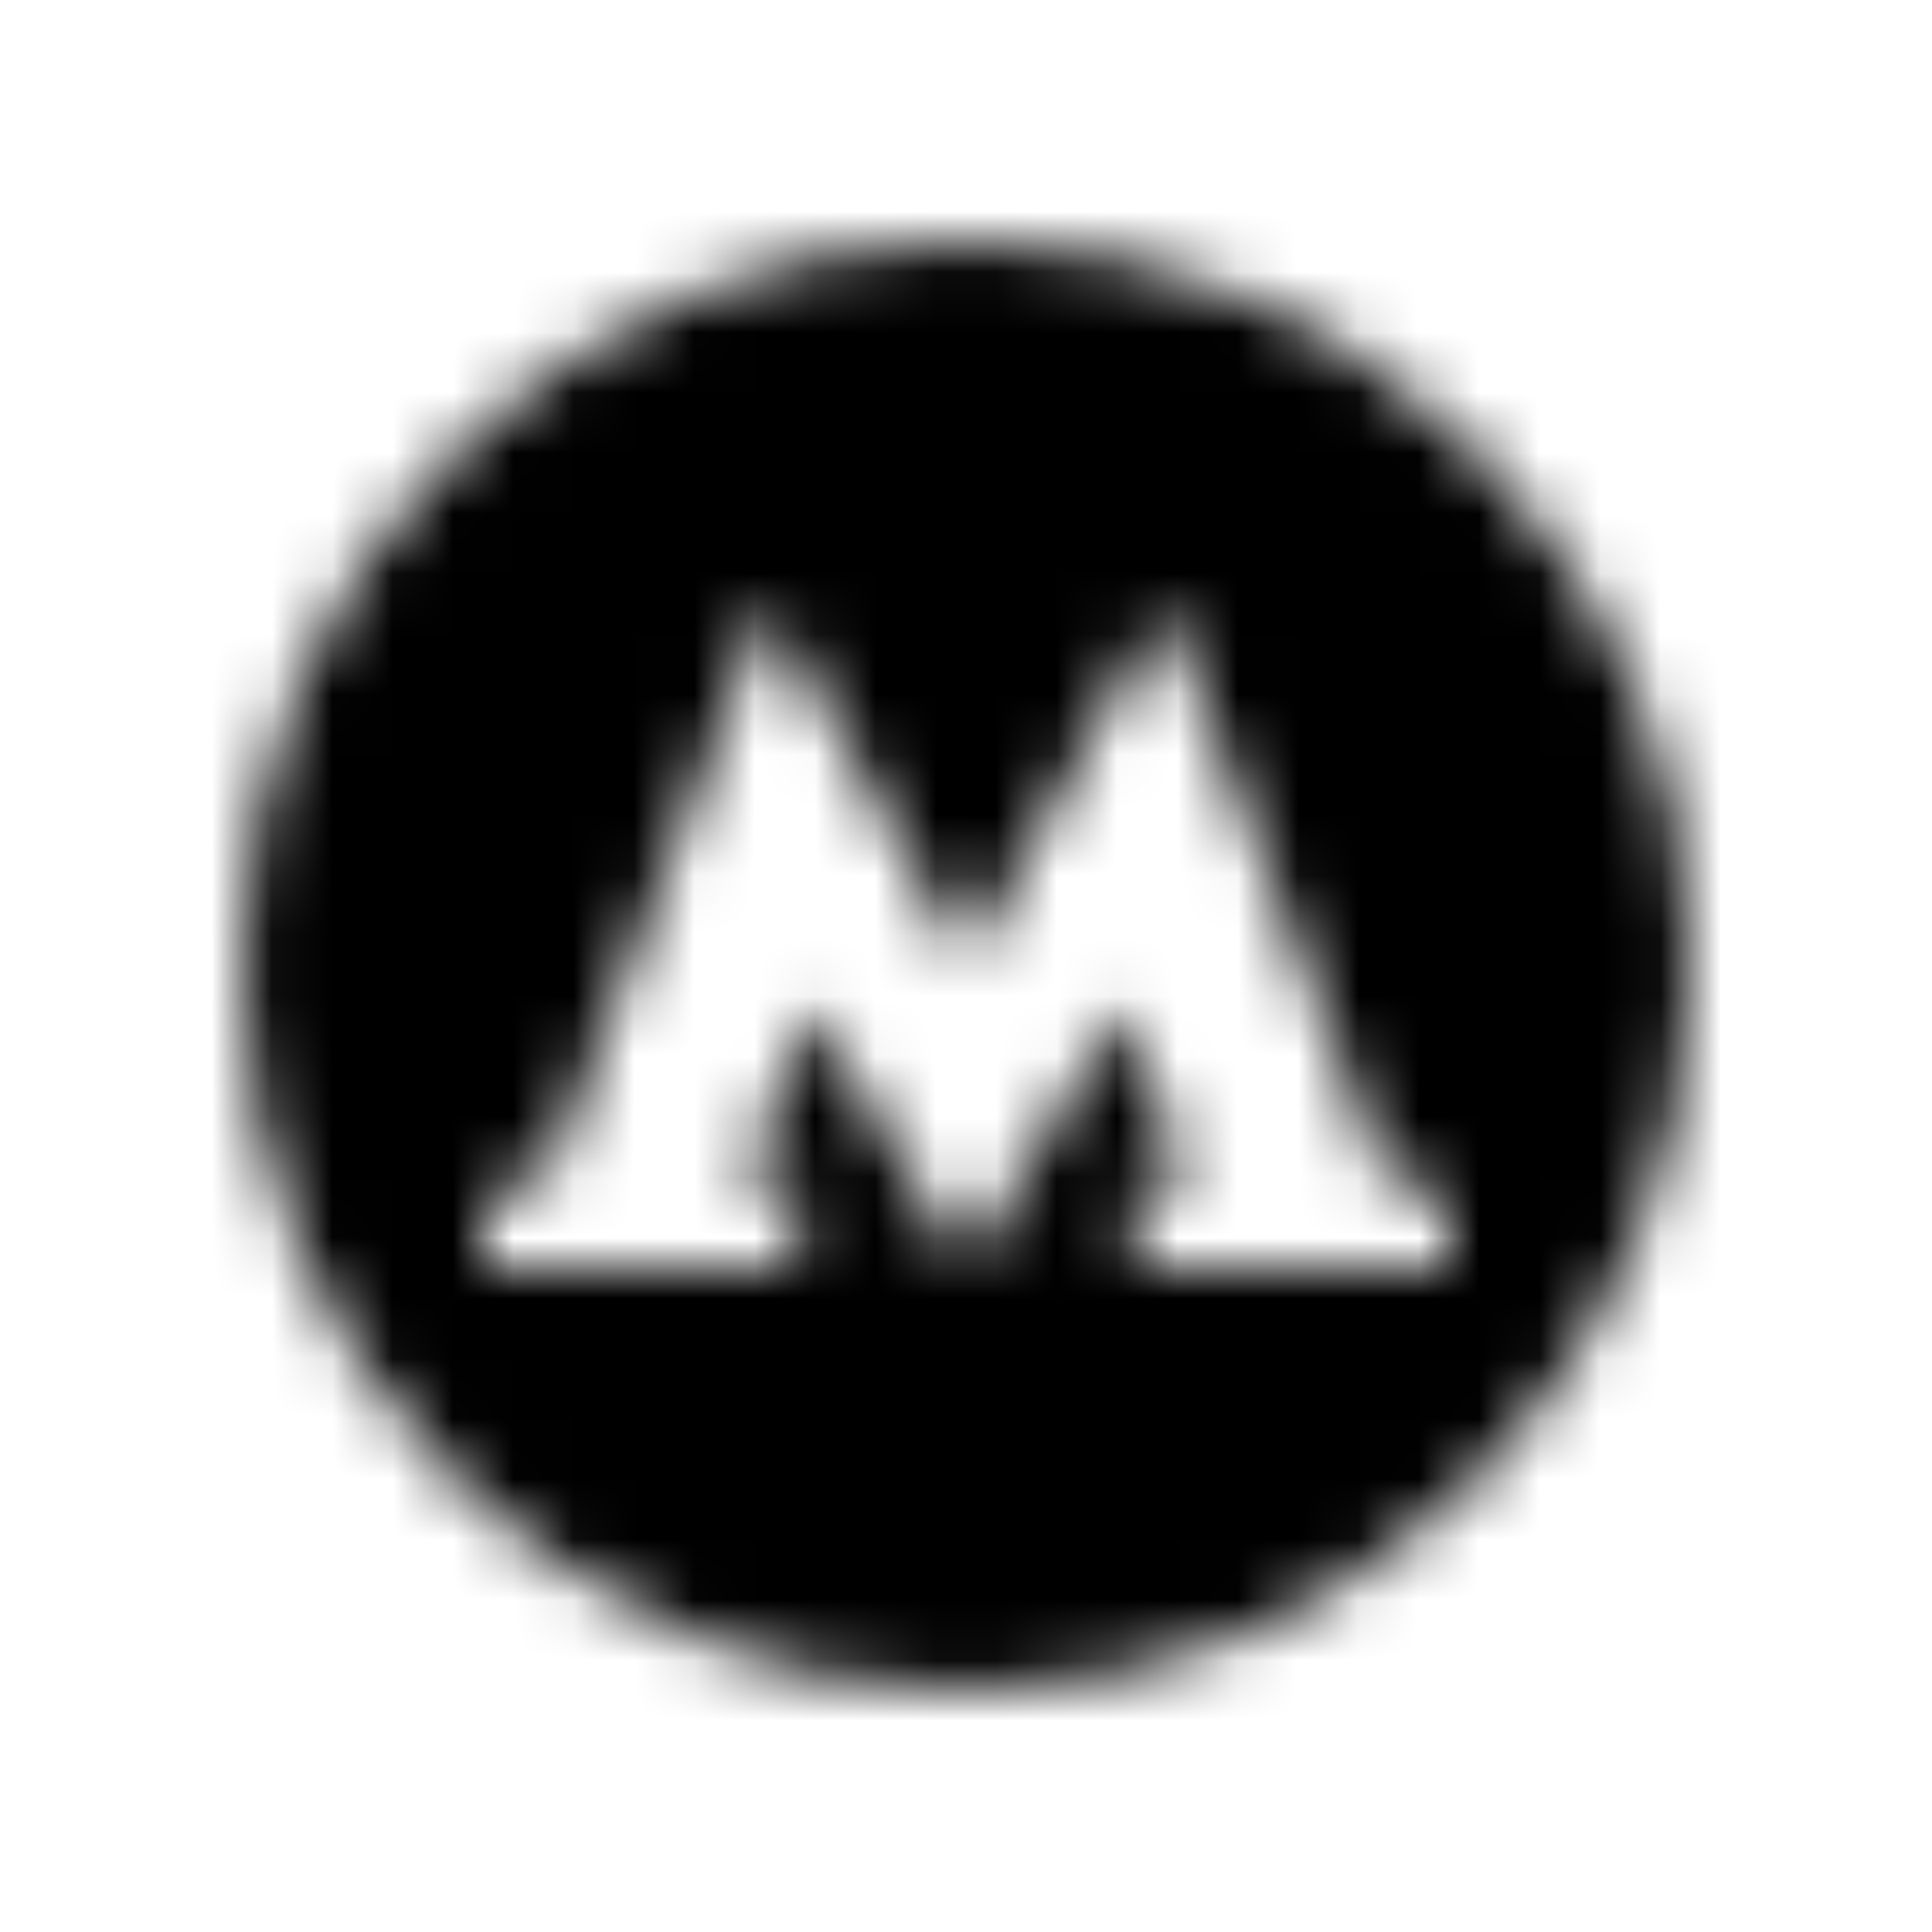 <?xml version="1.0" encoding="UTF-8"?>
<svg viewBox="0 0 32 32" version="1.1" xmlns="http://www.w3.org/2000/svg" xmlns:xlink="http://www.w3.org/1999/xlink">
    <!-- Generator: Sketch 51.2 (57519) - http://www.bohemiancoding.com/sketch -->
    <title>Source/System Icons/24/Metro_24</title>
    <desc>Created with Sketch.</desc>
    <defs>
        <path d="M16,28 C9.373,28 4,22.627 4,16 C4,9.373 9.373,4 16,4 C22.627,4 28,9.373 28,16 C28,22.627 22.627,28 16,28 Z M18.6,16.655 L19.679,19.672 L18.808,19.672 L18.808,21 L24,21 L24,19.672 L23.009,19.672 L19.279,10 L16,15.955 L12.721,10 L8.991,19.672 L8,19.672 L8,21 L13.192,21 L13.192,19.672 L12.321,19.672 L13.4,16.655 L16,21 L18.6,16.655 Z" id="path-1"></path>
    </defs>
    <g id="Source/System-Icons/24/Metro_24" stroke="none" stroke-width="1" fill="none" fill-rule="evenodd">
        <mask id="mask-2" fill="white">
            <use xlink:href="#path-1"></use>
        </mask>
        <g id="Combined-Shape"></g>
        <g id="Colors/Basic/Fresh-Asphalt" mask="url(#mask-2)" fill="#000000">
            <rect id="Rectangle" x="0" y="0" width="32" height="32"></rect>
        </g>
    </g>
</svg>